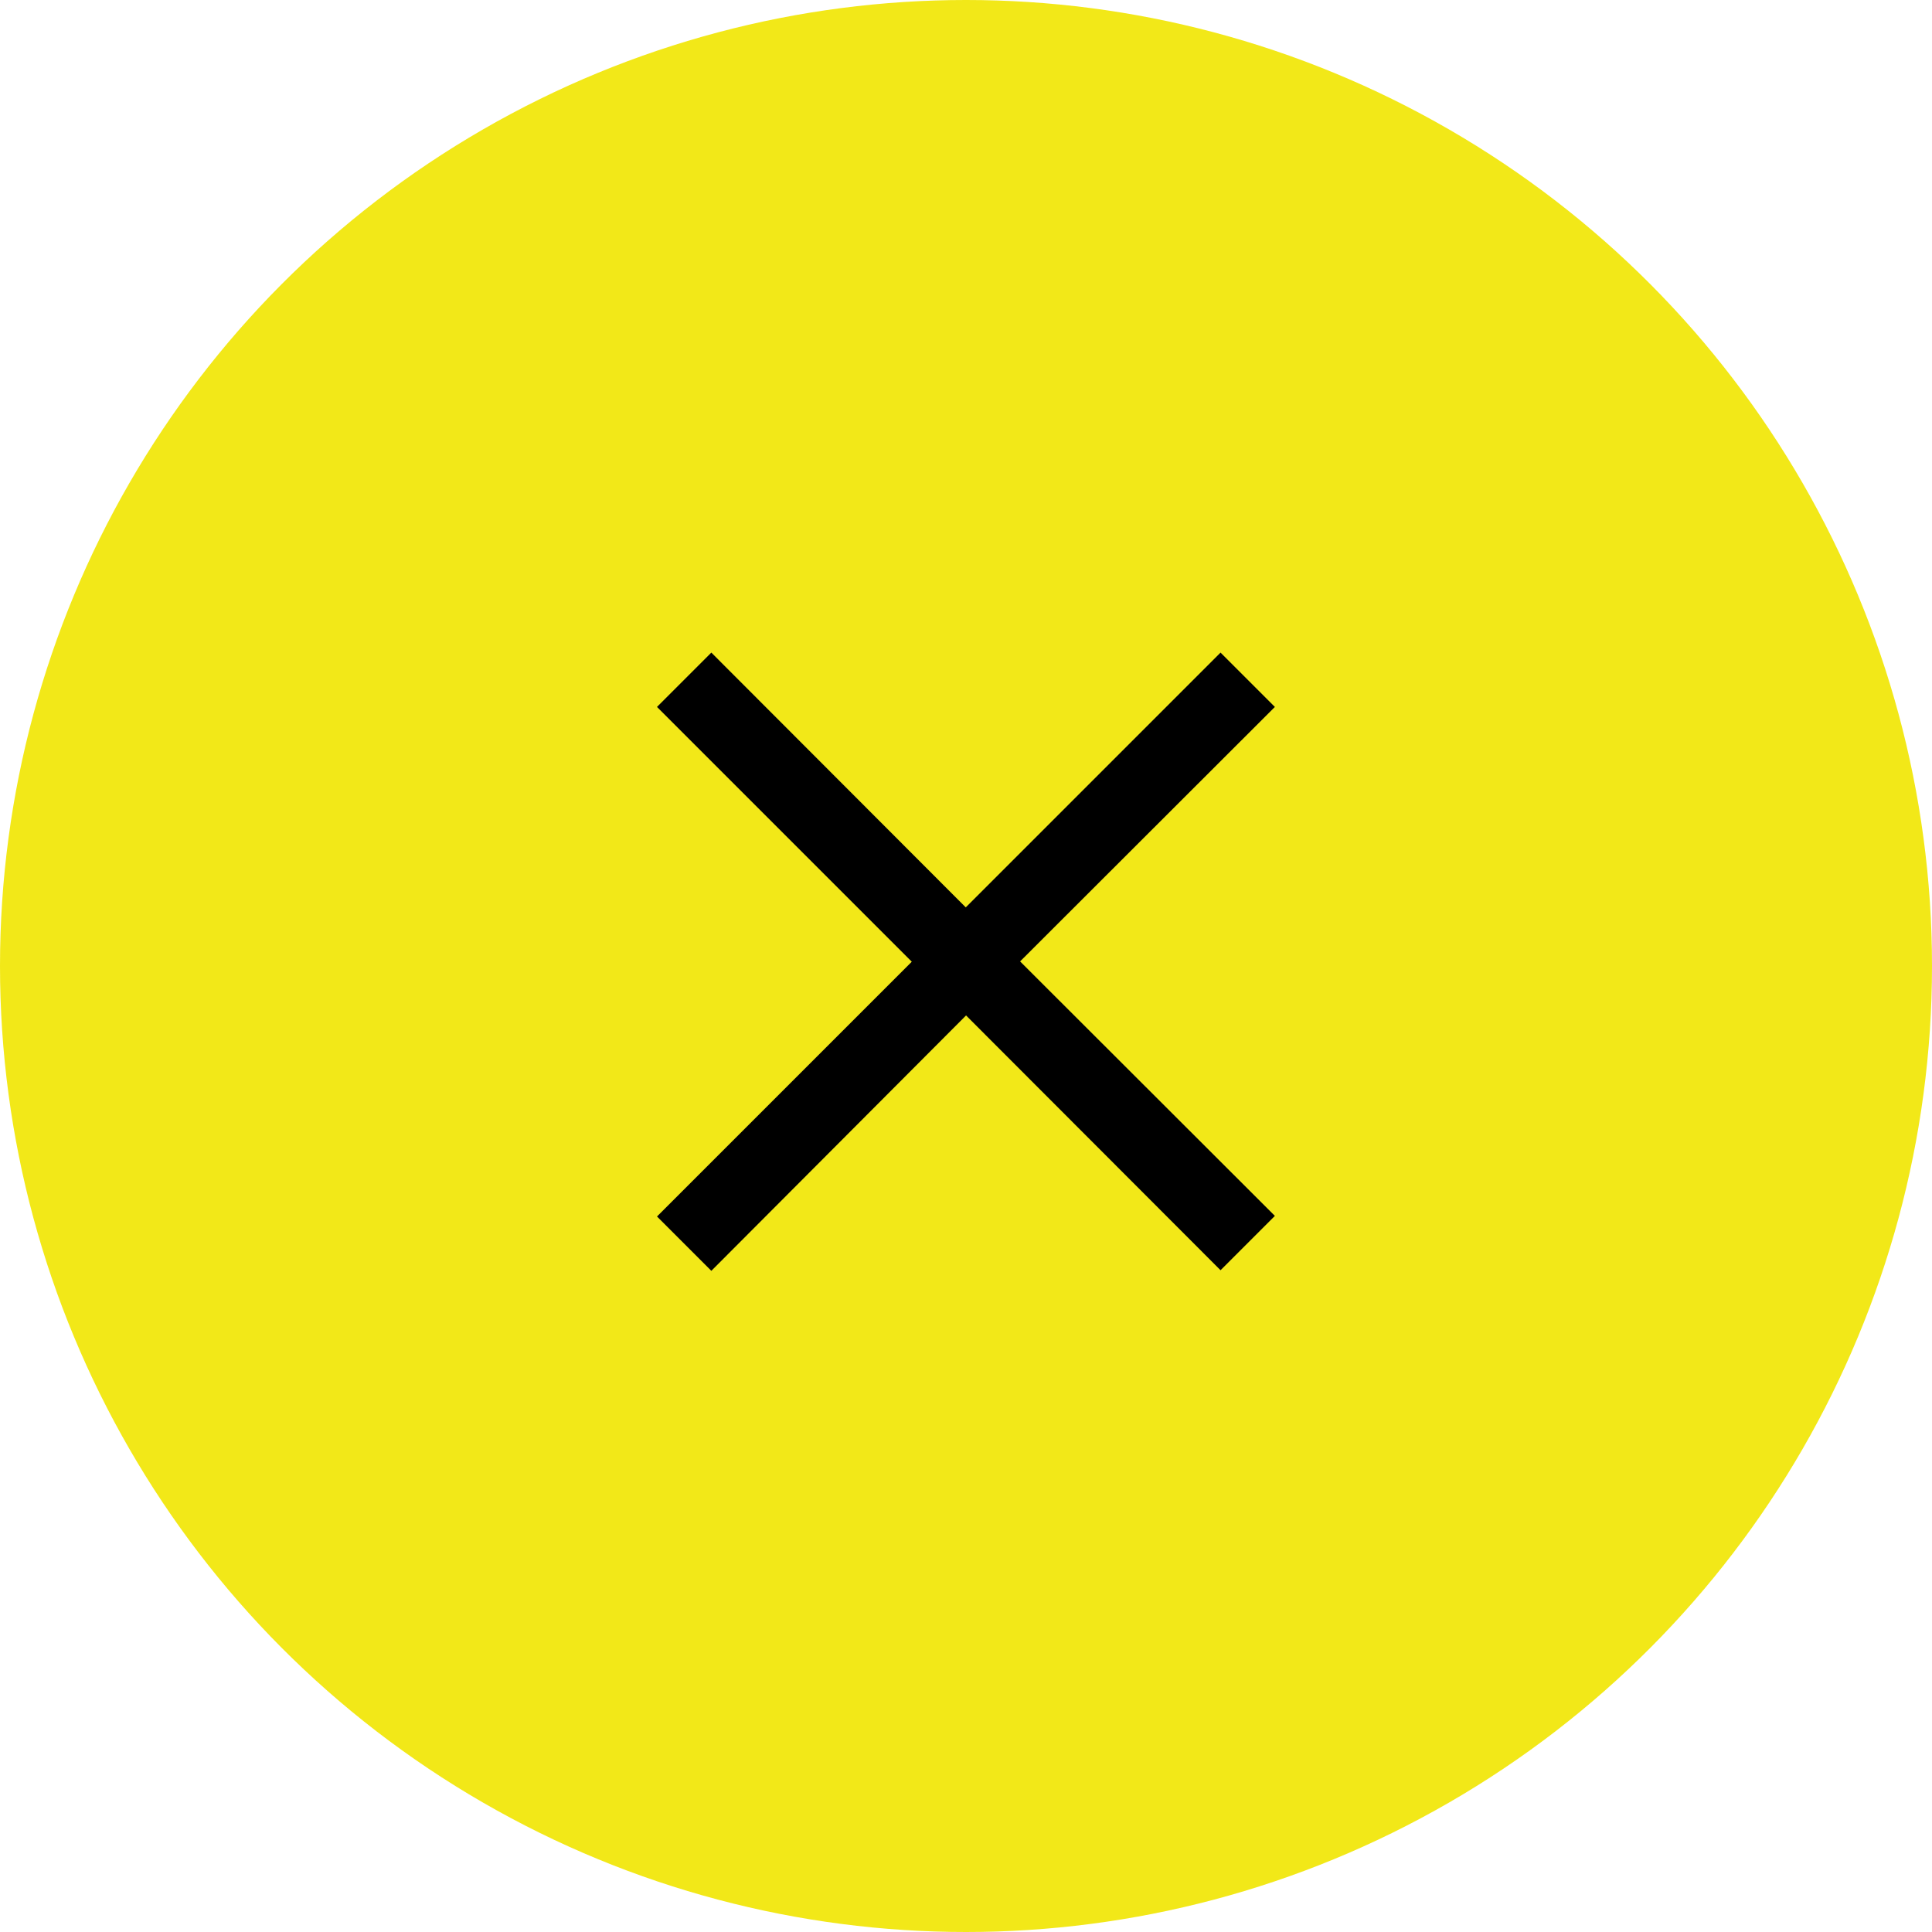 <svg xmlns="http://www.w3.org/2000/svg" width="32" height="32" viewBox="0 0 32 32">
  <g id="Gruppe_12405" data-name="Gruppe 12405" transform="translate(-6438 -55)">
    <g id="Komponente_16_1" data-name="Komponente 16 – 1" transform="translate(6438 55)">
      <circle id="Ellipse_69" data-name="Ellipse 69" cx="16" cy="16" r="16" fill="#f0e600" opacity="0.905"/>
      <path id="close" d="M10.23.9l-.9-.9L5.115,4.22.9,0,0,.9l4.22,4.22L0,9.334l.9.9,4.22-4.22,4.22,4.22.9-.9L6.01,5.115Z" transform="translate(21.116 10.809) rotate(90)"/>
    </g>
  </g>
</svg>
